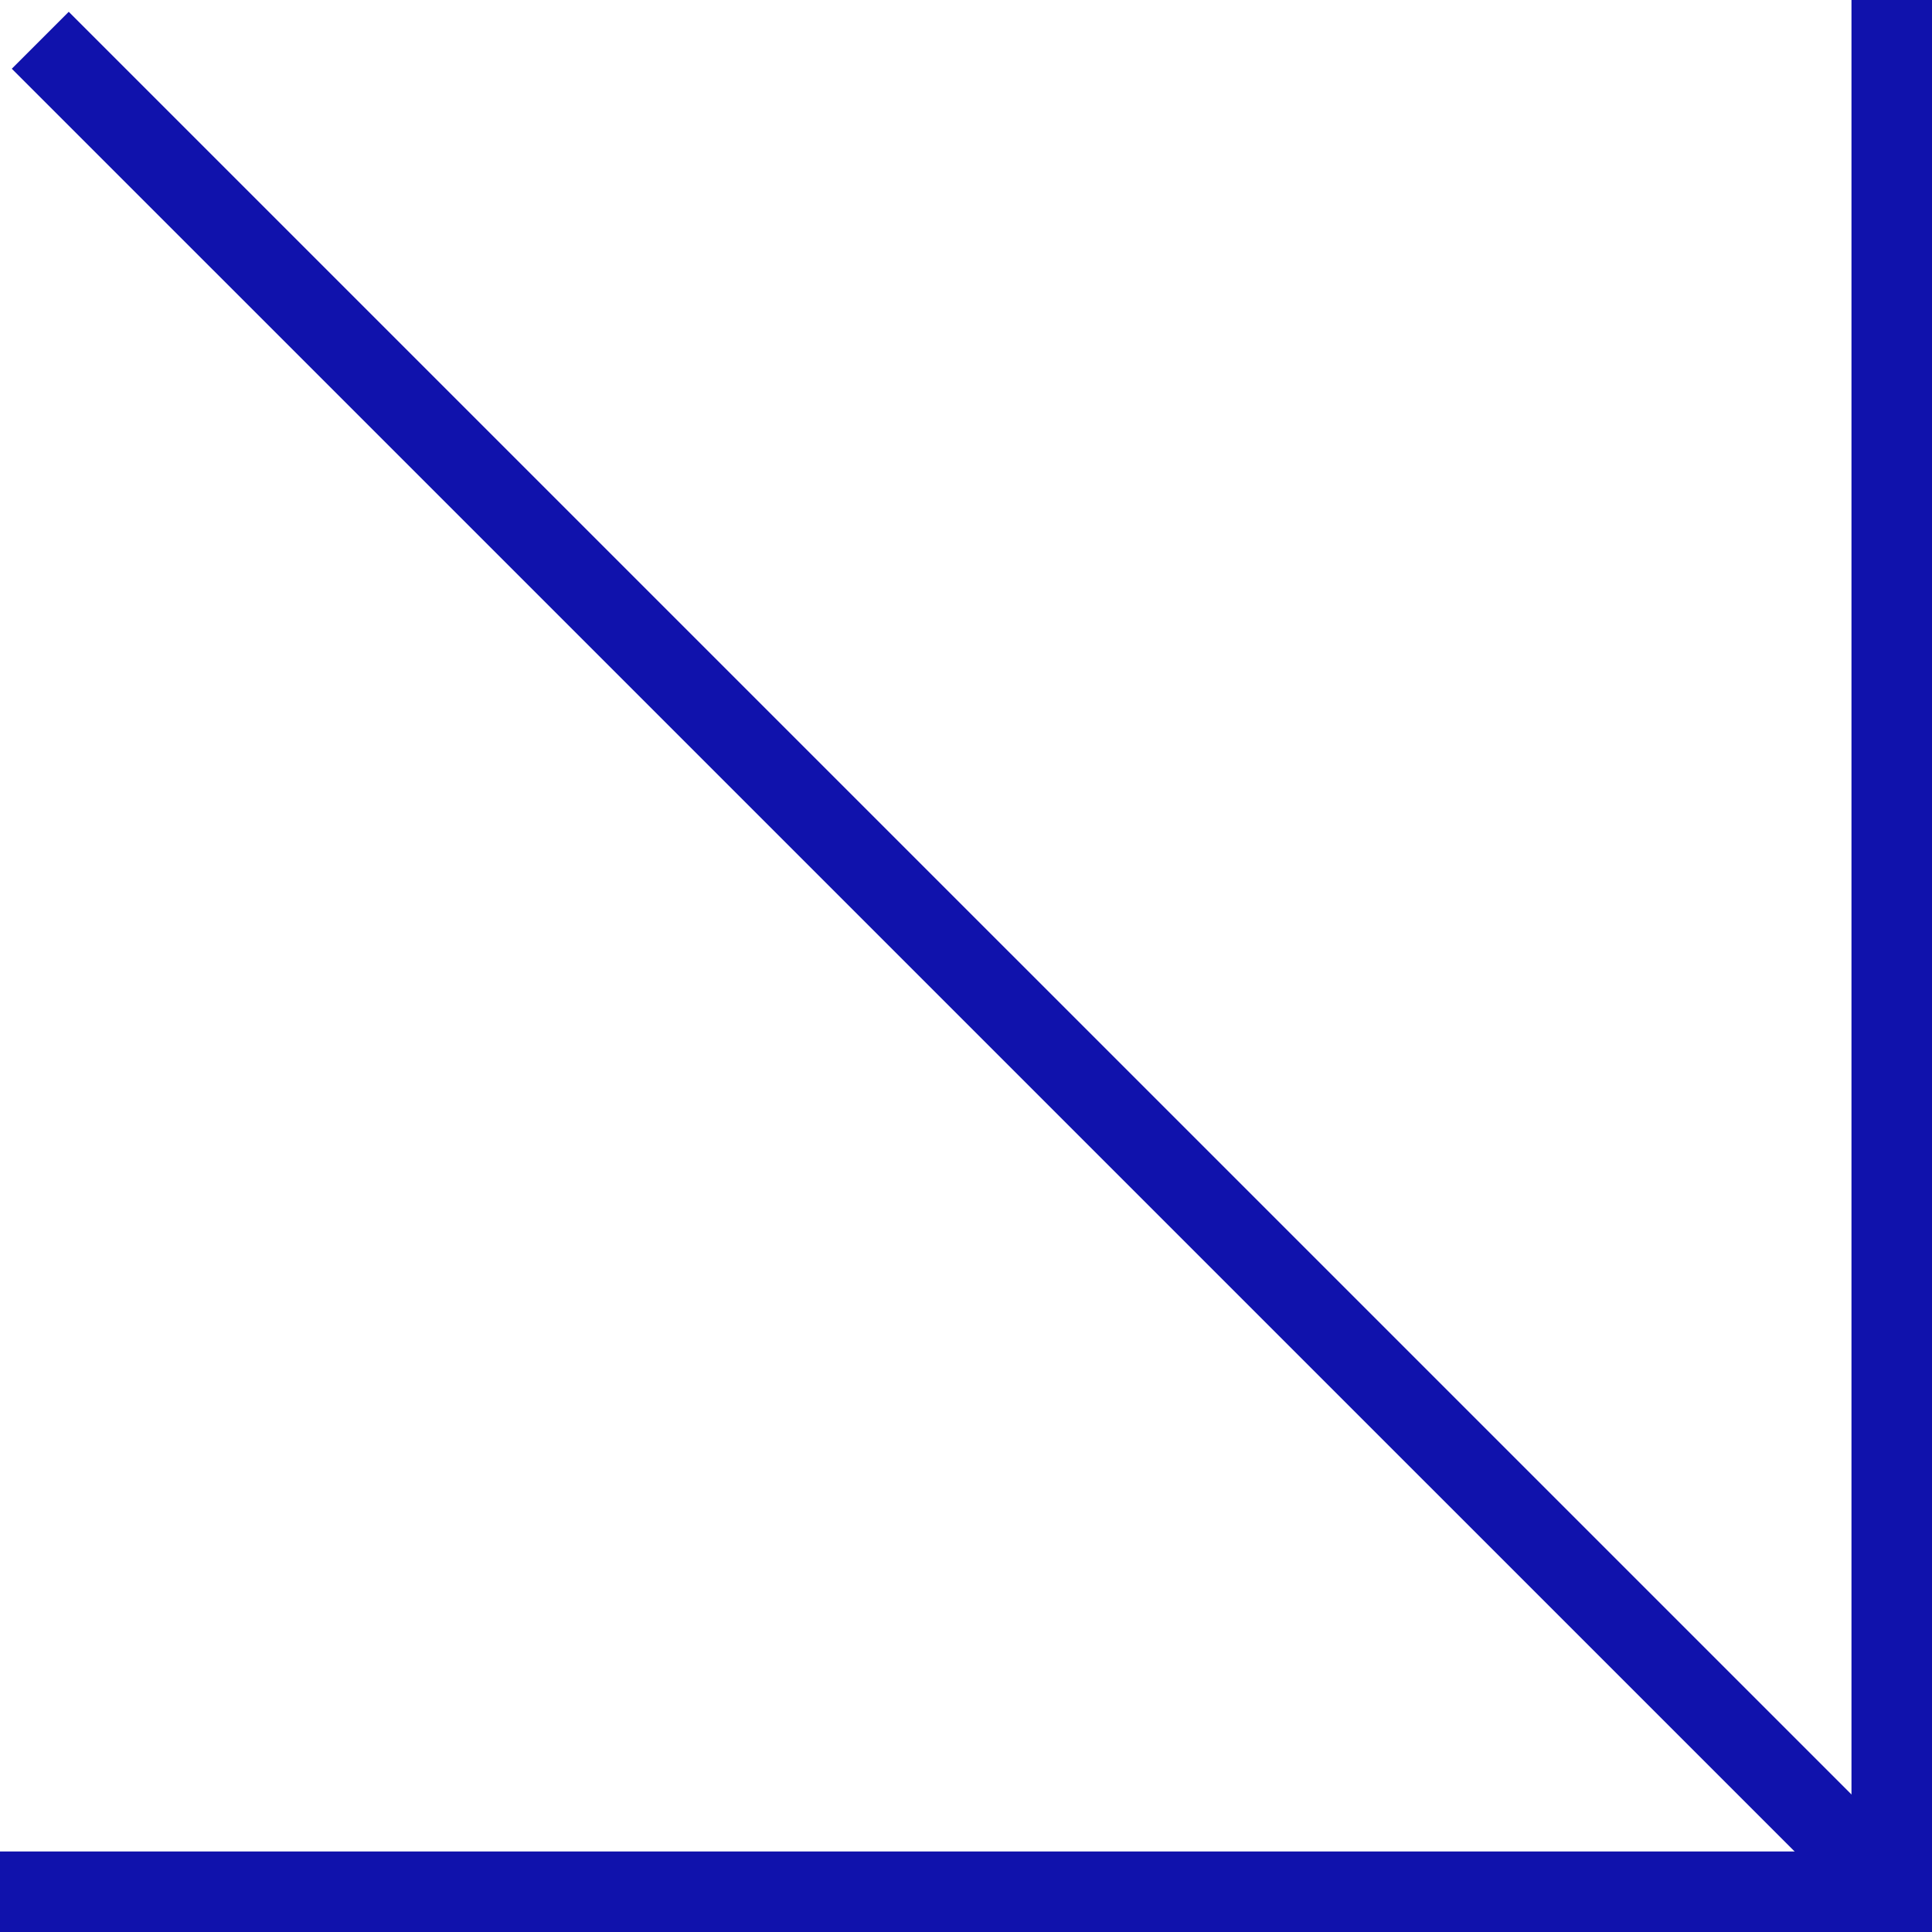 <?xml version="1.0" encoding="UTF-8"?> <svg xmlns="http://www.w3.org/2000/svg" width="25" height="25" viewBox="0 0 25 25" fill="none"> <path d="M24.479 25V0" stroke="#1012AC" stroke-width="1.042"></path> <path d="M25 24.479H0" stroke="#1012AC" stroke-width="1.042"></path> <path d="M24.46 24.459L0.521 0.521" stroke="#1012AC" stroke-width="1.042"></path> </svg> 